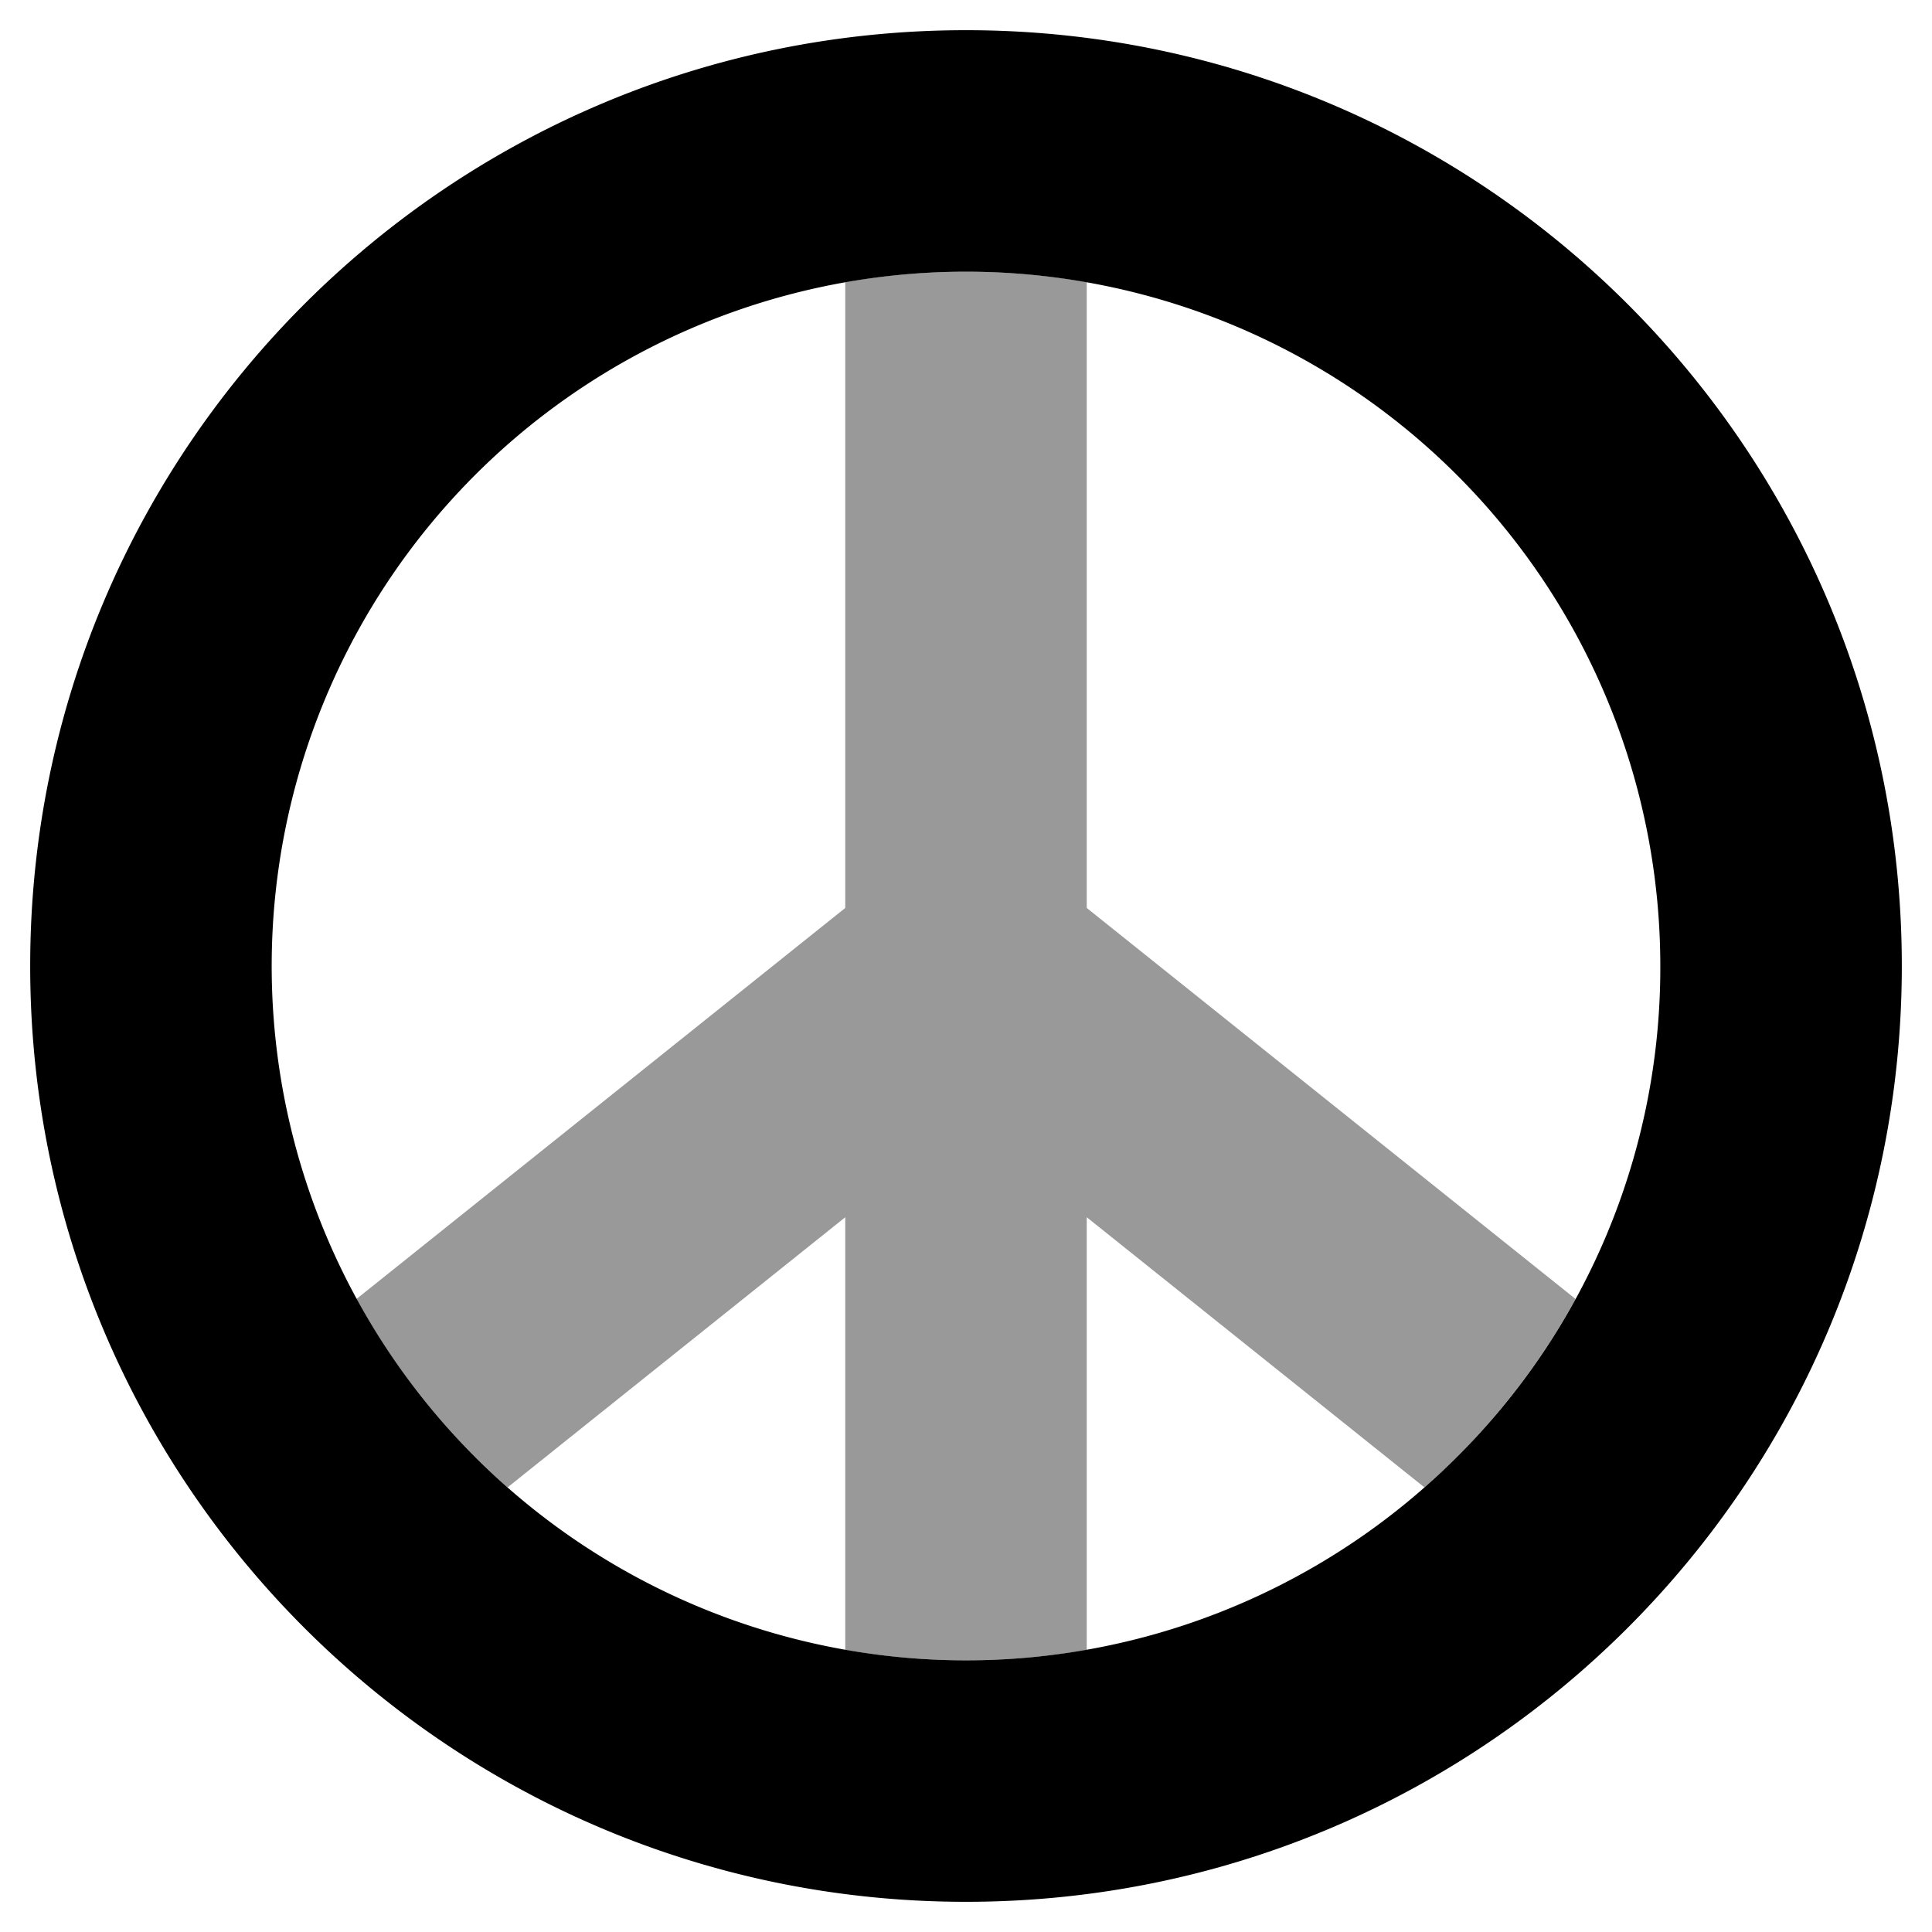 <svg xmlns="http://www.w3.org/2000/svg" viewBox="0 0 512 512"><defs><style>.fa-secondary{opacity:.4}</style></defs><path d="M417.54 344.25a185 185 0 0 1-31.43 41.86q-4.2 4.18-8.61 8.07l-89.5-71.6v114.66a186.89 186.89 0 0 1-64 0V322.58l-89.5 71.6q-4.41-3.89-8.61-8.07a185 185 0 0 1-31.43-41.86L224 240.62V74.76a186.89 186.89 0 0 1 64 0v165.86z" class="fa-secondary"/><path d="M256 8C119 8 8 119 8 256s111 248 248 248 248-111 248-248S393 8 256 8zm130.11 378.11A184 184 0 1 1 440 256a182.82 182.82 0 0 1-53.89 130.11z" class="fa-primary"/></svg>